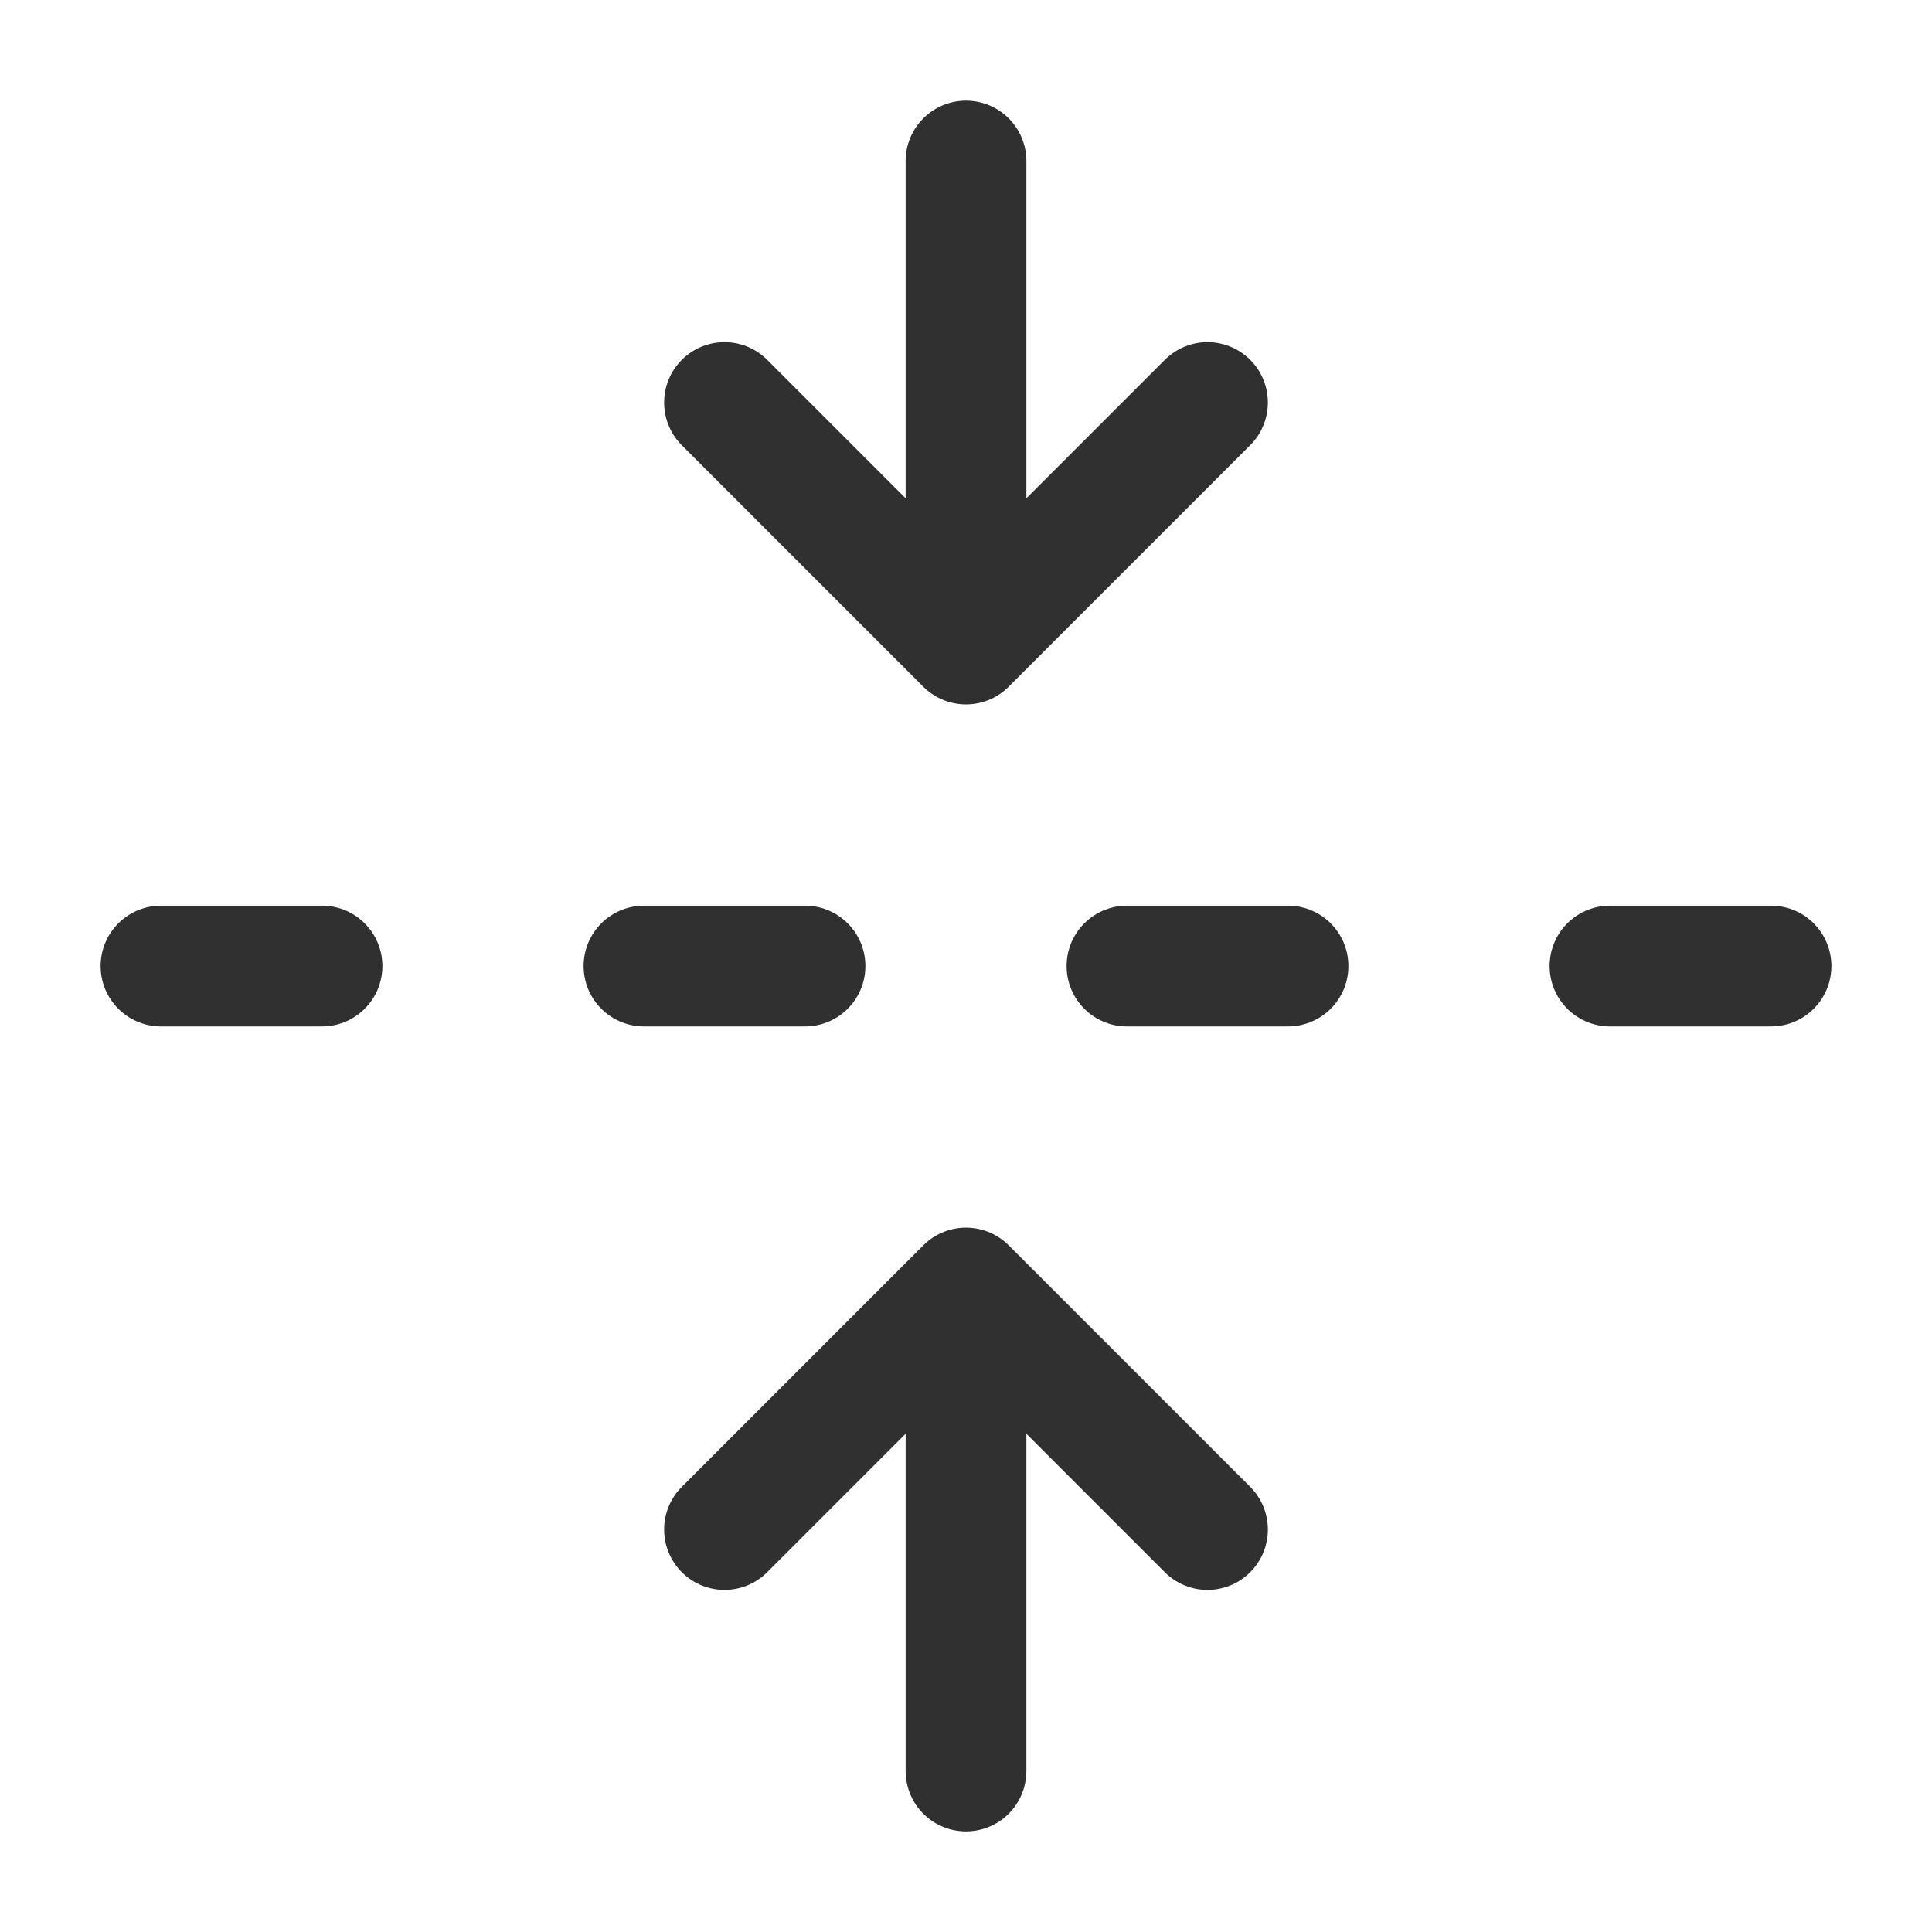 <svg width="40" height="40" viewBox="0 0 40 40" fill="none" xmlns="http://www.w3.org/2000/svg">
<path d="M20 36.667V26.667M20 26.667L25 31.667M20 26.667L15 31.667M20 13.334V3.334M20 13.334L25 8.334M20 13.334L15 8.334M6.667 20.001H3.333M16.667 20.001H13.333M26.667 20.001H23.333M36.667 20.001H33.333" stroke="#303030" stroke-width="2.5" stroke-linecap="round" stroke-linejoin="round"/>
</svg>
